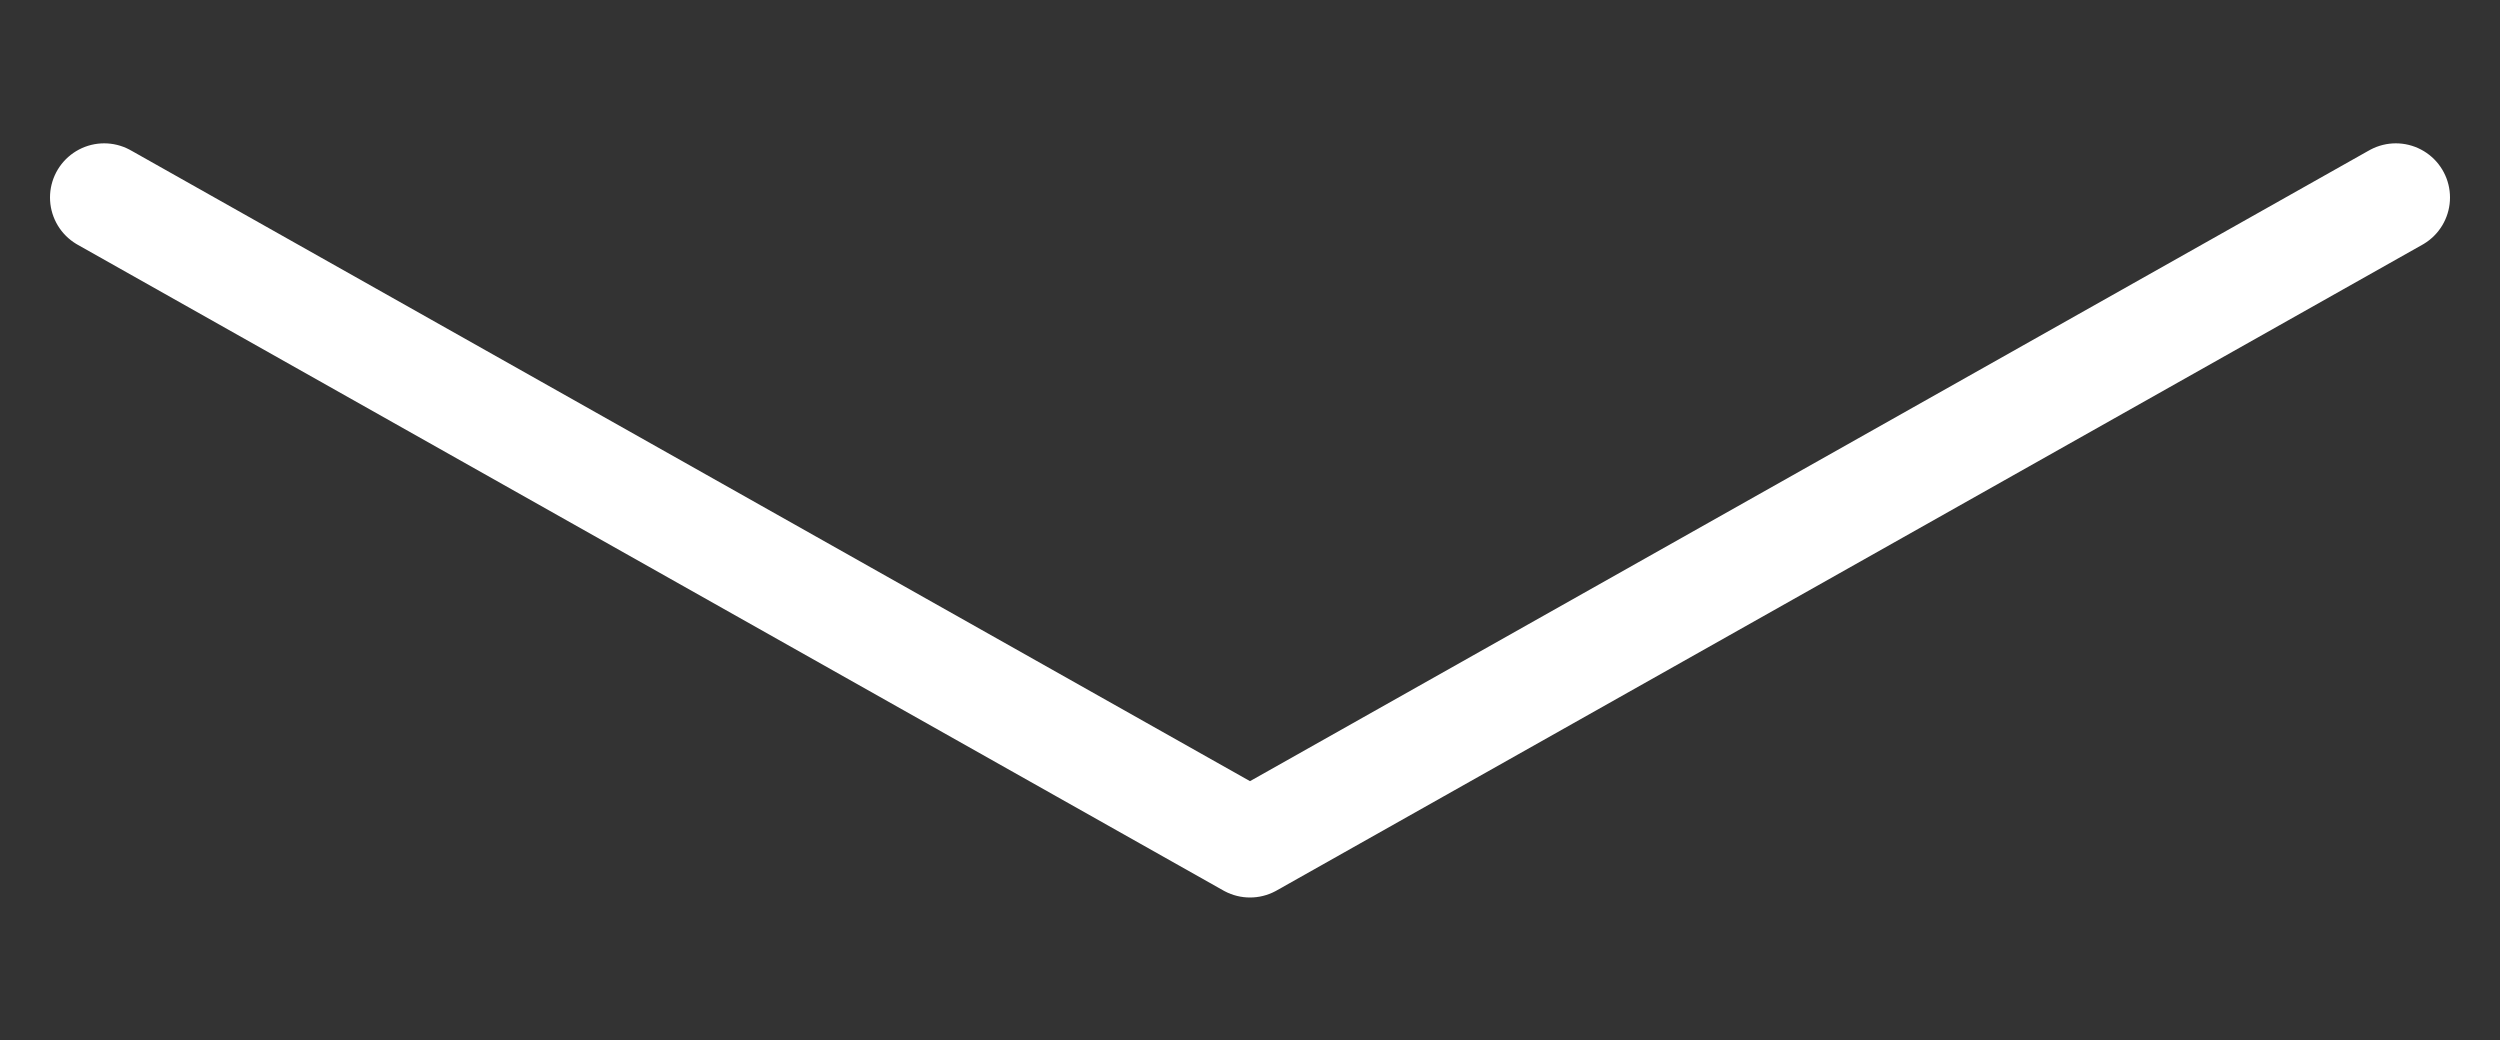 <?xml version="1.0" encoding="UTF-8"?>
<!-- Generator: Adobe Illustrator 26.5.0, SVG Export Plug-In . SVG Version: 6.00 Build 0)  -->
<svg xmlns="http://www.w3.org/2000/svg" xmlns:xlink="http://www.w3.org/1999/xlink" version="1.1" id="Layer_1" x="0px" y="0px" viewBox="0 0 30 12.48" style="enable-background:new 0 0 30 12.48;" xml:space="preserve">
<rect x="0" y="0" width="30" height="12.48" fill="#333333" stroke="none"/>
<style type="text/css">
	.st0{fill:none;stroke:#FFFFFF;stroke-width:1.3;stroke-linecap:round;stroke-linejoin:round;stroke-miterlimit:10;}
</style>
<polyline class="st0" points="28.75,2.37 15,10.12 1.25,2.37 "></polyline>
</svg>
